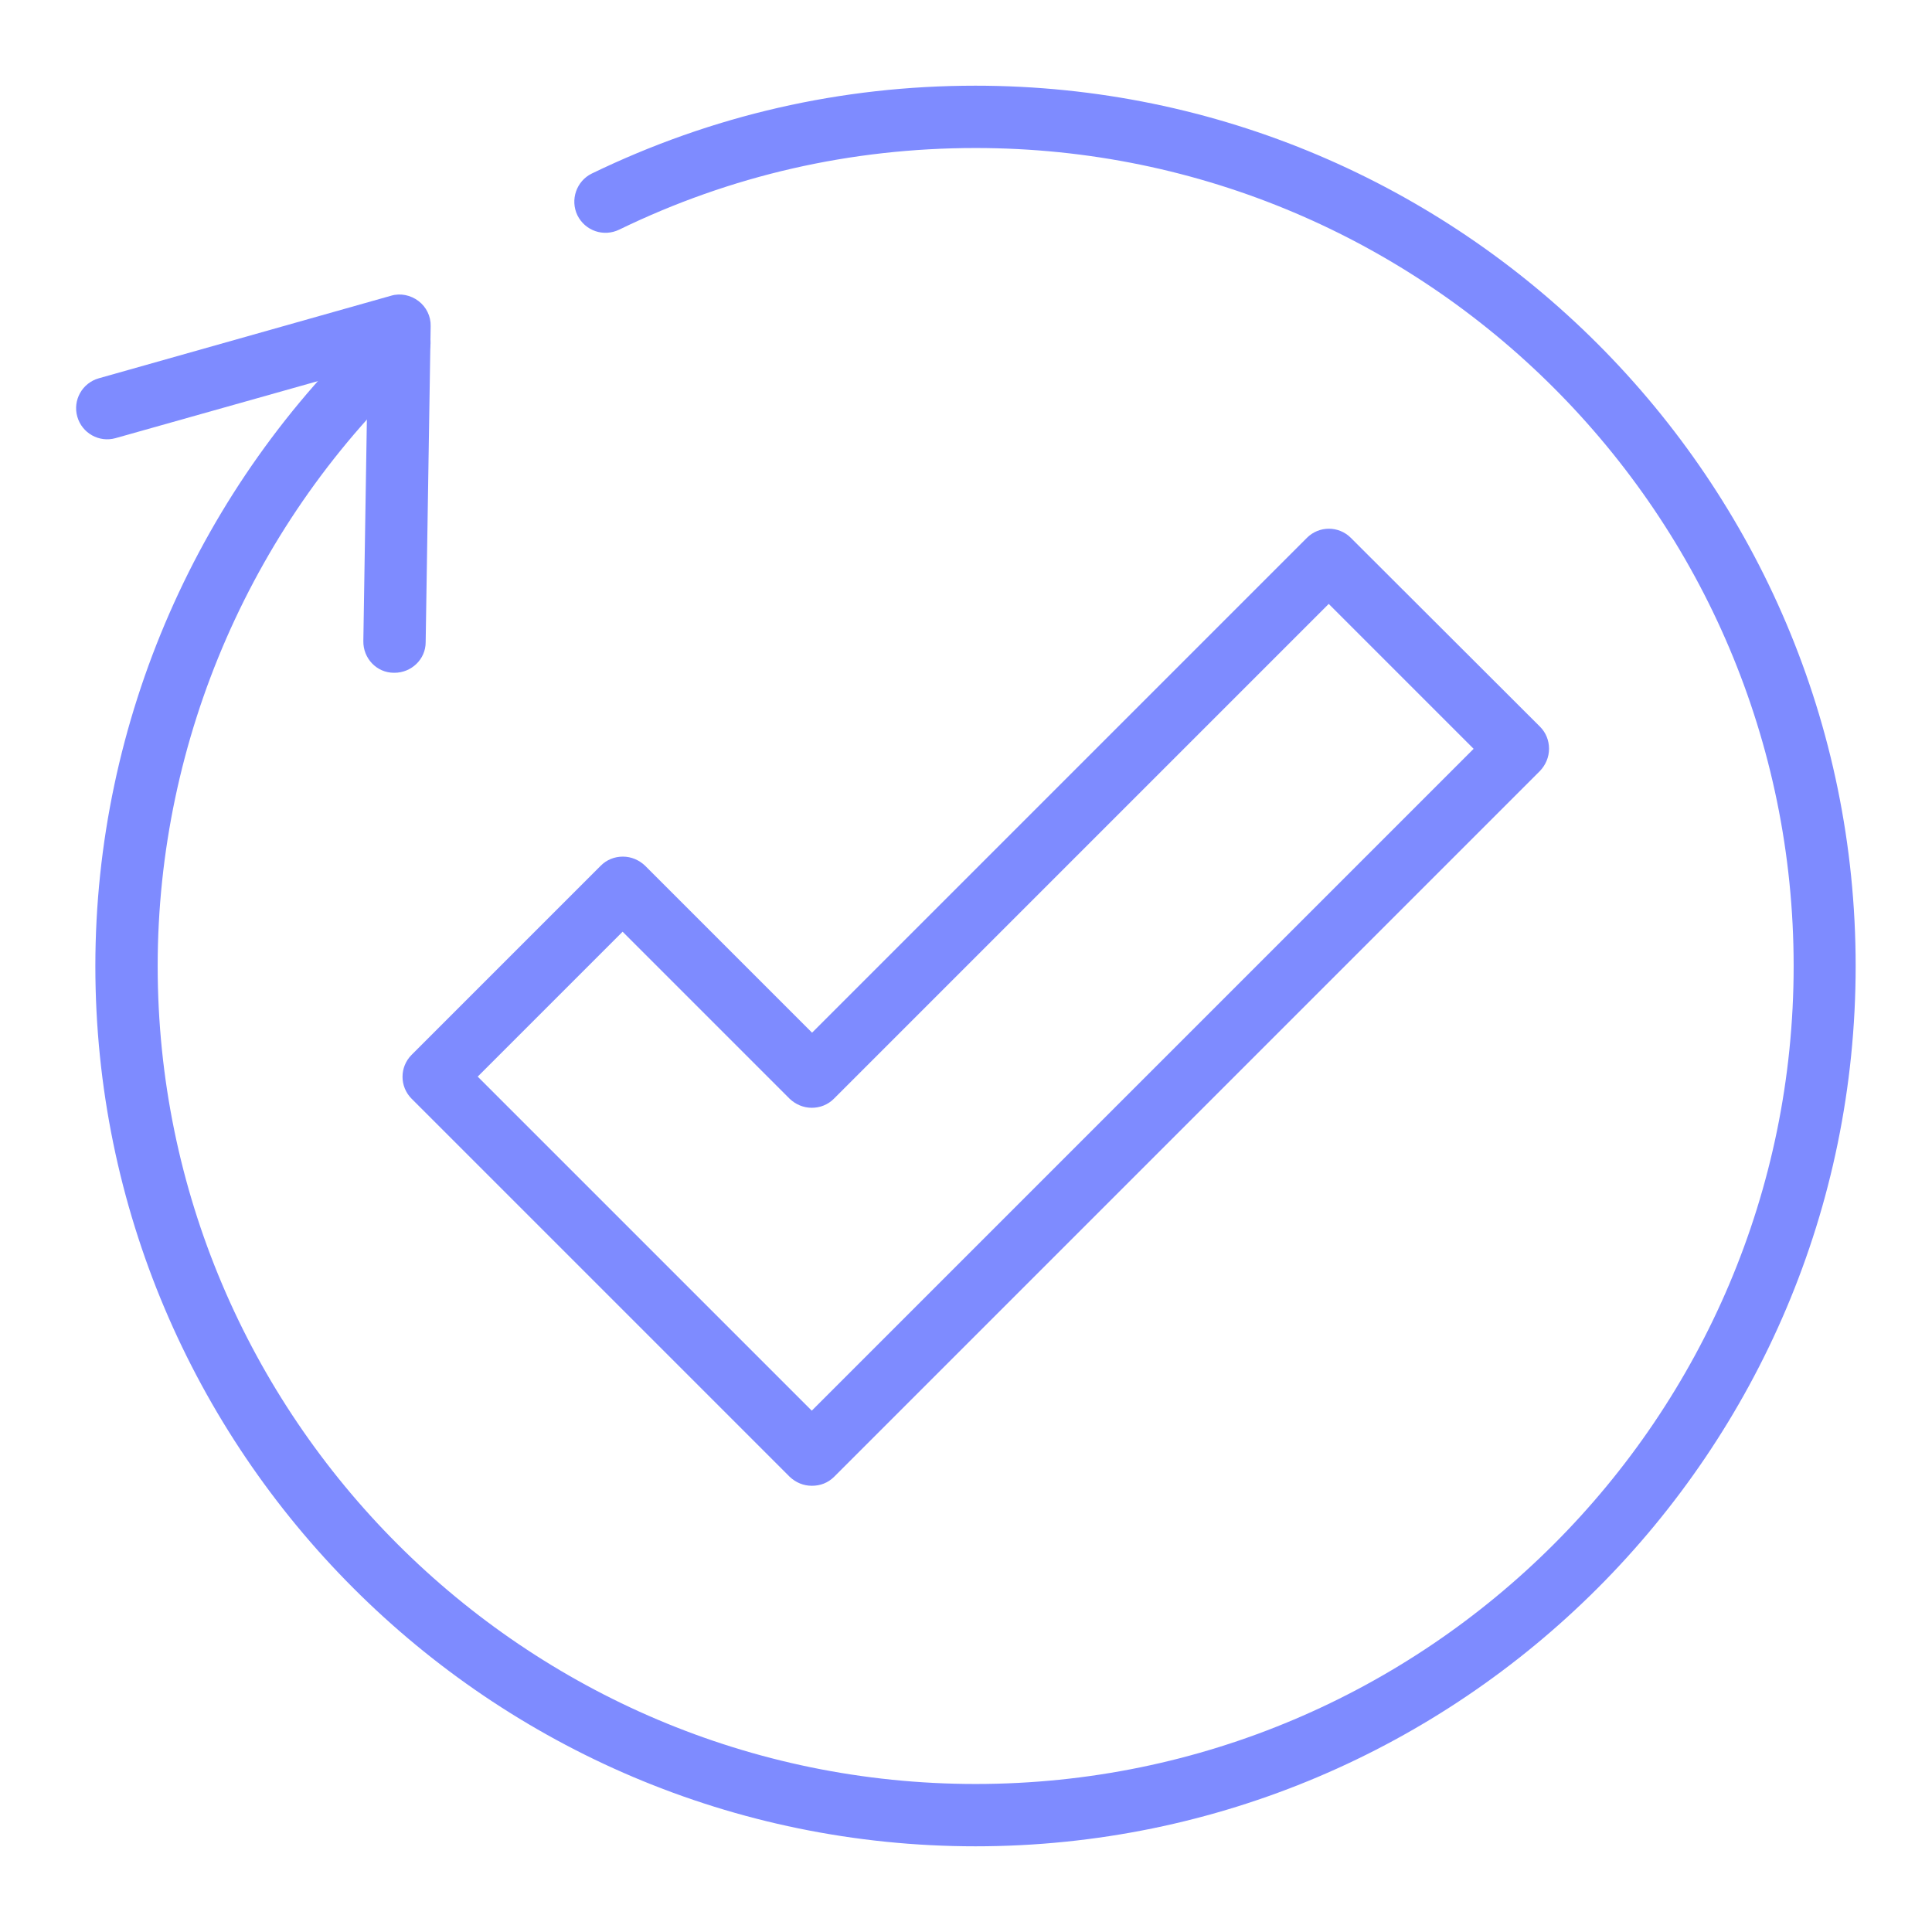 <?xml version="1.0" encoding="UTF-8"?><svg id="Layer_1" xmlns="http://www.w3.org/2000/svg" viewBox="0 0 62 62"><defs><style>.cls-1{fill:#7e8bff;}</style></defs><path class="cls-1" d="M31.31,59.25c-15.58,0-28.25-12.67-28.25-28.25,0-7.85,3.31-15.41,9.08-20.75.4-.38,1.04-.35,1.41.06.38.41.35,1.04-.06,1.41-5.36,4.96-8.43,11.98-8.43,19.28,0,14.47,11.77,26.25,26.25,26.25s26.25-11.77,26.25-26.25S45.78,4.75,31.31,4.75c-4.01,0-7.86.88-11.44,2.62-.5.24-1.09.04-1.34-.46-.24-.5-.03-1.1.46-1.34,3.86-1.87,8-2.82,12.31-2.82,15.58,0,28.25,12.67,28.25,28.25s-12.67,28.25-28.25,28.25Z"/><path class="cls-1" d="M12.66,21.59h-.02c-.55,0-.99-.46-.98-1.02l.14-8.79-8.09,2.28c-.53.15-1.08-.16-1.23-.69-.15-.53.16-1.08.69-1.23l9.38-2.65c.3-.09.63-.02.88.17.25.19.4.49.39.81l-.16,10.14c0,.55-.46.98-1,.98Z"/><path class="cls-1" d="M26.05,47.68c-.26,0-.51-.1-.71-.29l-12.13-12.13c-.39-.39-.39-1.02,0-1.41l6.07-6.07c.19-.19.44-.29.71-.29h0c.27,0,.52.11.71.29l5.36,5.36,15.88-15.88c.39-.39,1.02-.39,1.41,0l6.07,6.06c.19.19.29.44.29.71s-.11.52-.29.71l-22.65,22.65c-.2.2-.45.29-.71.29ZM15.33,34.55l10.72,10.72,21.24-21.24-4.65-4.65-15.88,15.88c-.19.19-.44.29-.71.29h0c-.27,0-.52-.11-.71-.29l-5.36-5.36-4.65,4.65Z"/></svg>